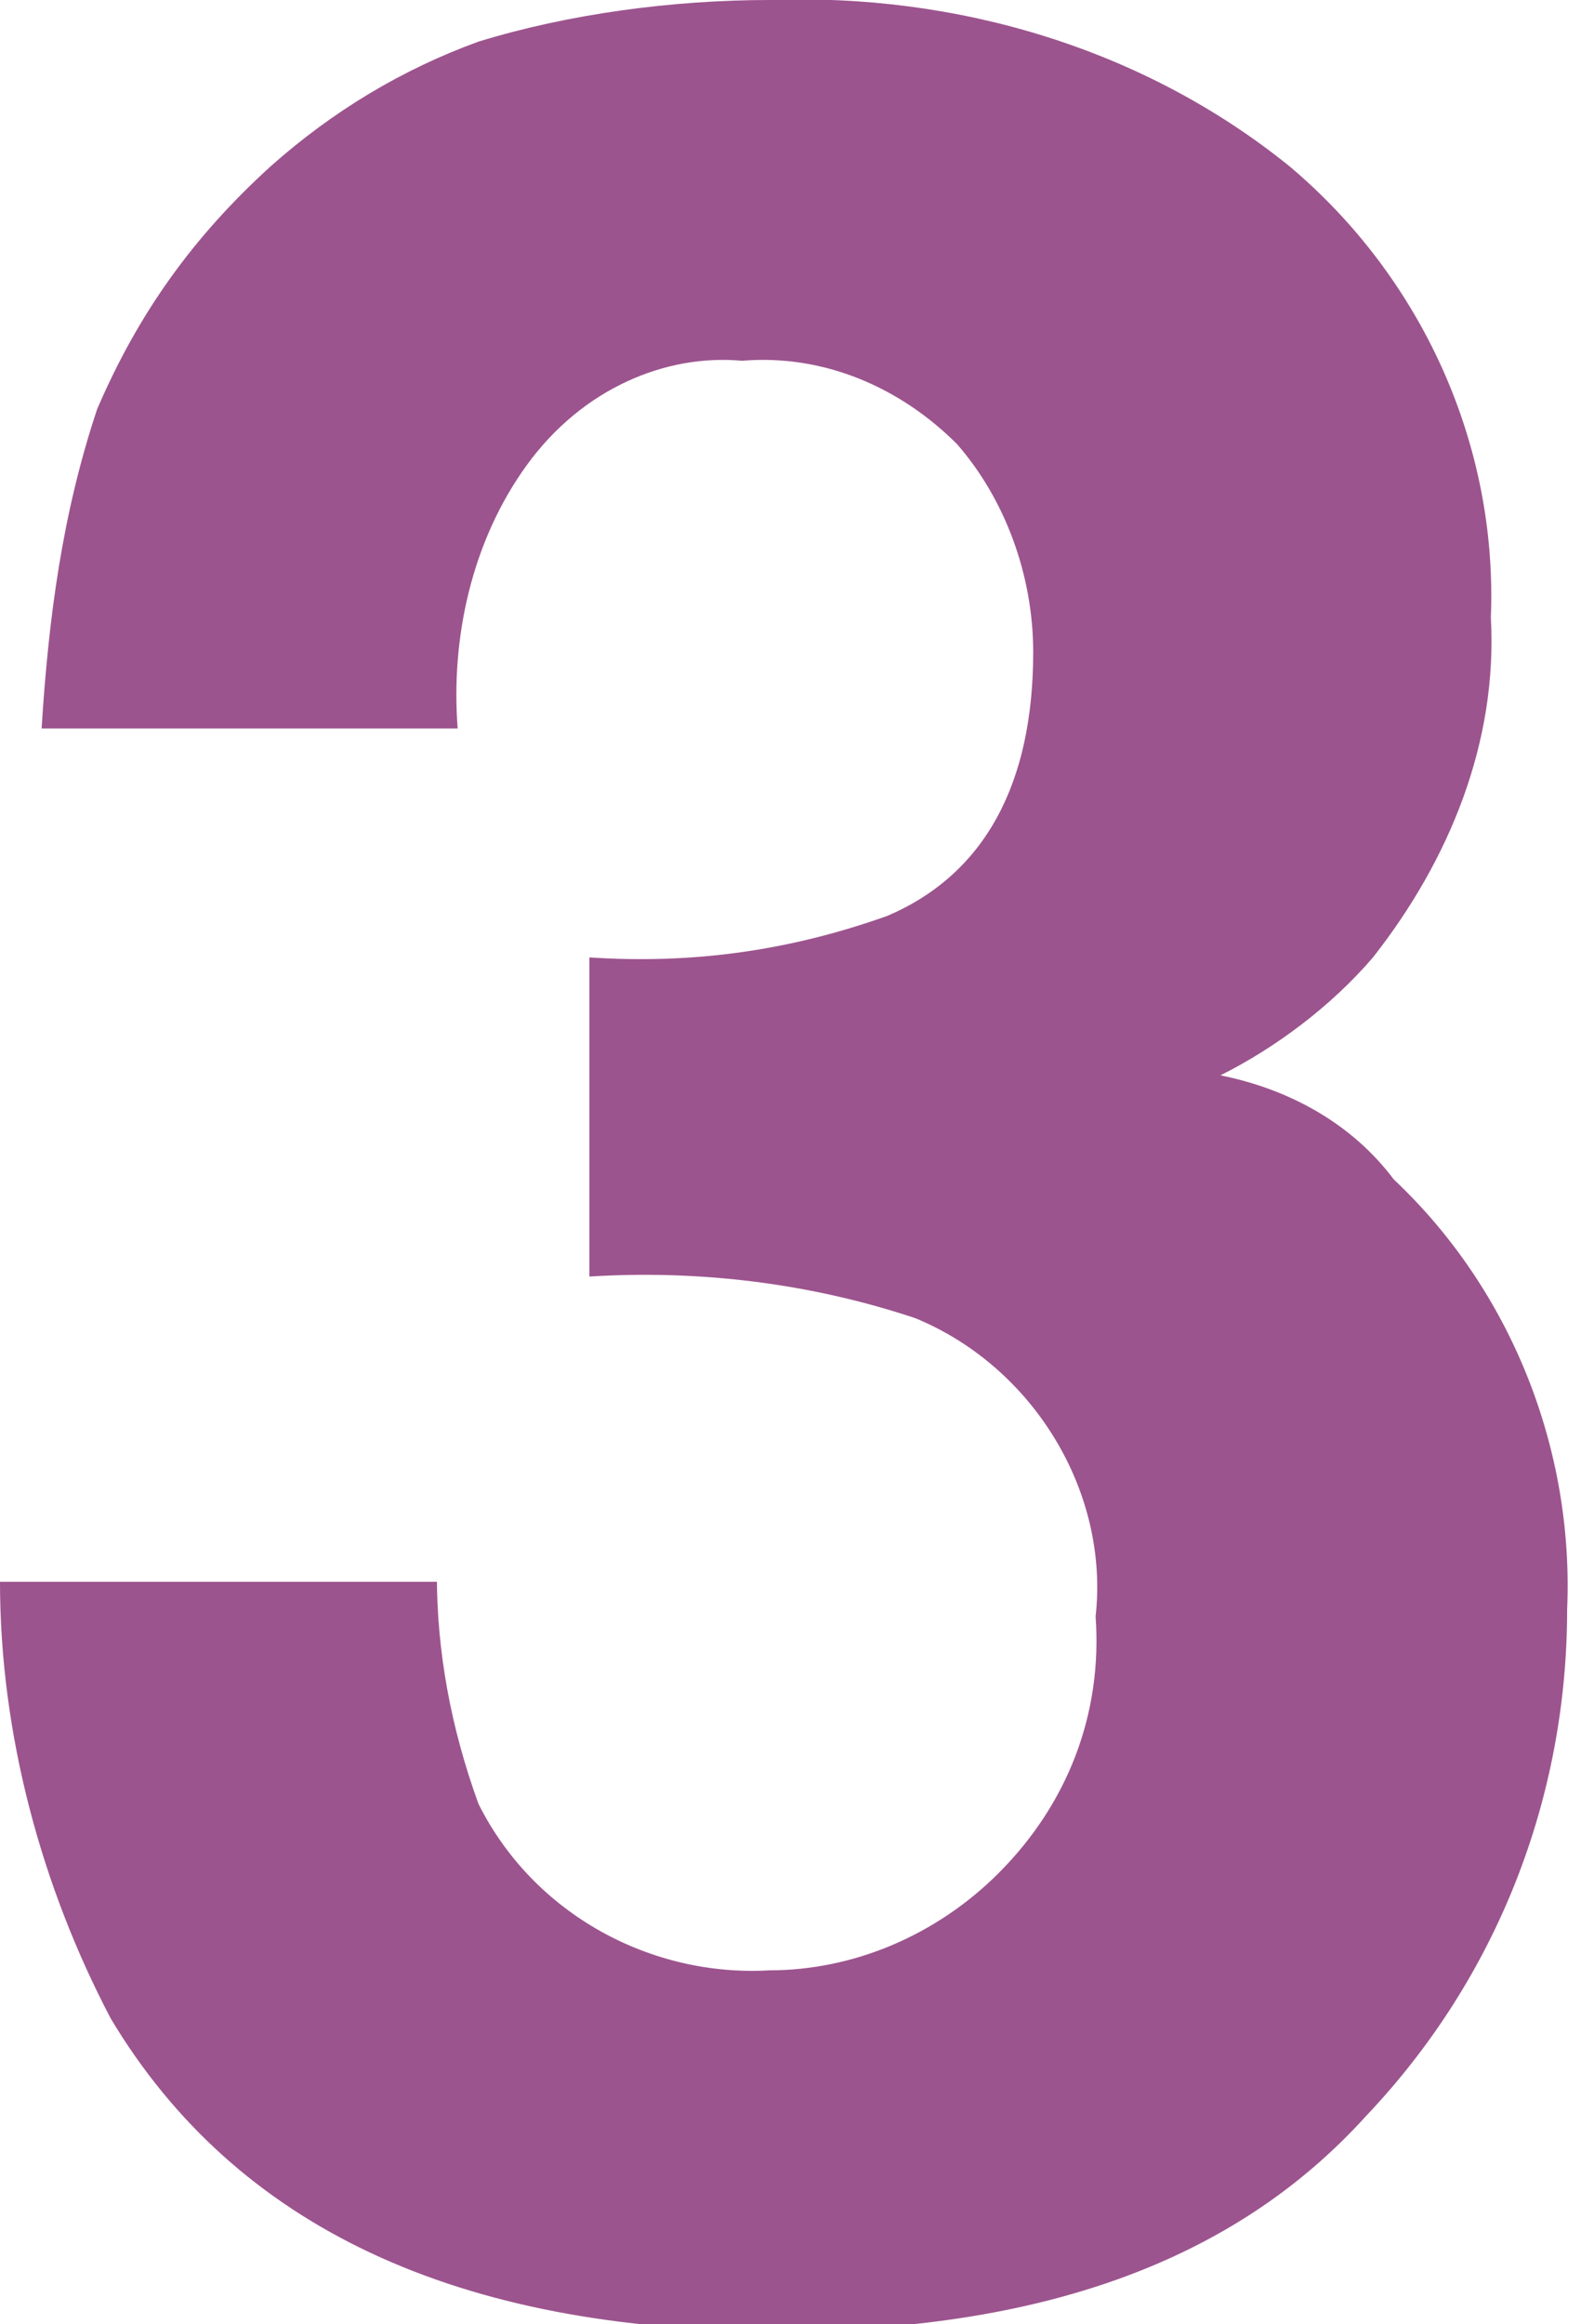 <?xml version="1.0" encoding="utf-8"?>
<!-- Generator: Adobe Illustrator 25.1.0, SVG Export Plug-In . SVG Version: 6.00 Build 0)  -->
<svg version="1.1" id="レイヤー_1" xmlns="http://www.w3.org/2000/svg" xmlns:xlink="http://www.w3.org/1999/xlink" x="0px"
	 y="0px" viewBox="0 0 22.8 33.5" style="enable-background:new 0 0 22.8 33.5;" xml:space="preserve">
<style type="text/css">
	.st0{fill:#9C548E;}
</style>
<g id="レイヤー_2_1_">
	<g id="レイヤー_1-2">
		<path class="st0" d="M6.3,22.7c0,1.1,0.2,2.2,0.6,3.3c0.8,1.6,2.5,2.5,4.2,2.4c1.2,0,2.4-0.5,3.3-1.4c1-1,1.5-2.3,1.4-3.7
			c0.2-1.8-0.9-3.6-2.6-4.3c-1.5-0.5-3.1-0.7-4.7-0.6v-4.6c1.5,0.1,2.9-0.1,4.3-0.6c1.4-0.6,2.1-1.9,2.1-3.8c0-1.1-0.4-2.2-1.1-3
			c-0.8-0.8-1.9-1.3-3.1-1.2C9.6,5.1,8.4,5.6,7.6,6.7c-0.8,1.1-1.1,2.5-1,3.8h-6c0.1-1.6,0.3-3.1,0.8-4.6C2,4.5,2.8,3.4,3.9,2.4
			c0.9-0.8,1.9-1.4,3-1.8C8.2,0.2,9.7,0,11.1,0c2.7-0.1,5.4,0.7,7.5,2.4c1.9,1.6,3,4,2.9,6.5c0.1,1.8-0.6,3.5-1.7,4.9
			c-0.6,0.7-1.4,1.3-2.2,1.7c1,0.2,1.9,0.7,2.5,1.5c1.7,1.6,2.6,3.9,2.5,6.2c0,2.7-1,5.3-2.9,7.3c-1.9,2.1-4.7,3.1-8.5,3.1
			c-4.6,0-7.8-1.5-9.6-4.5c-1-1.9-1.6-4.1-1.6-6.3H6.3z"/>
	</g>
</g>
</svg>
